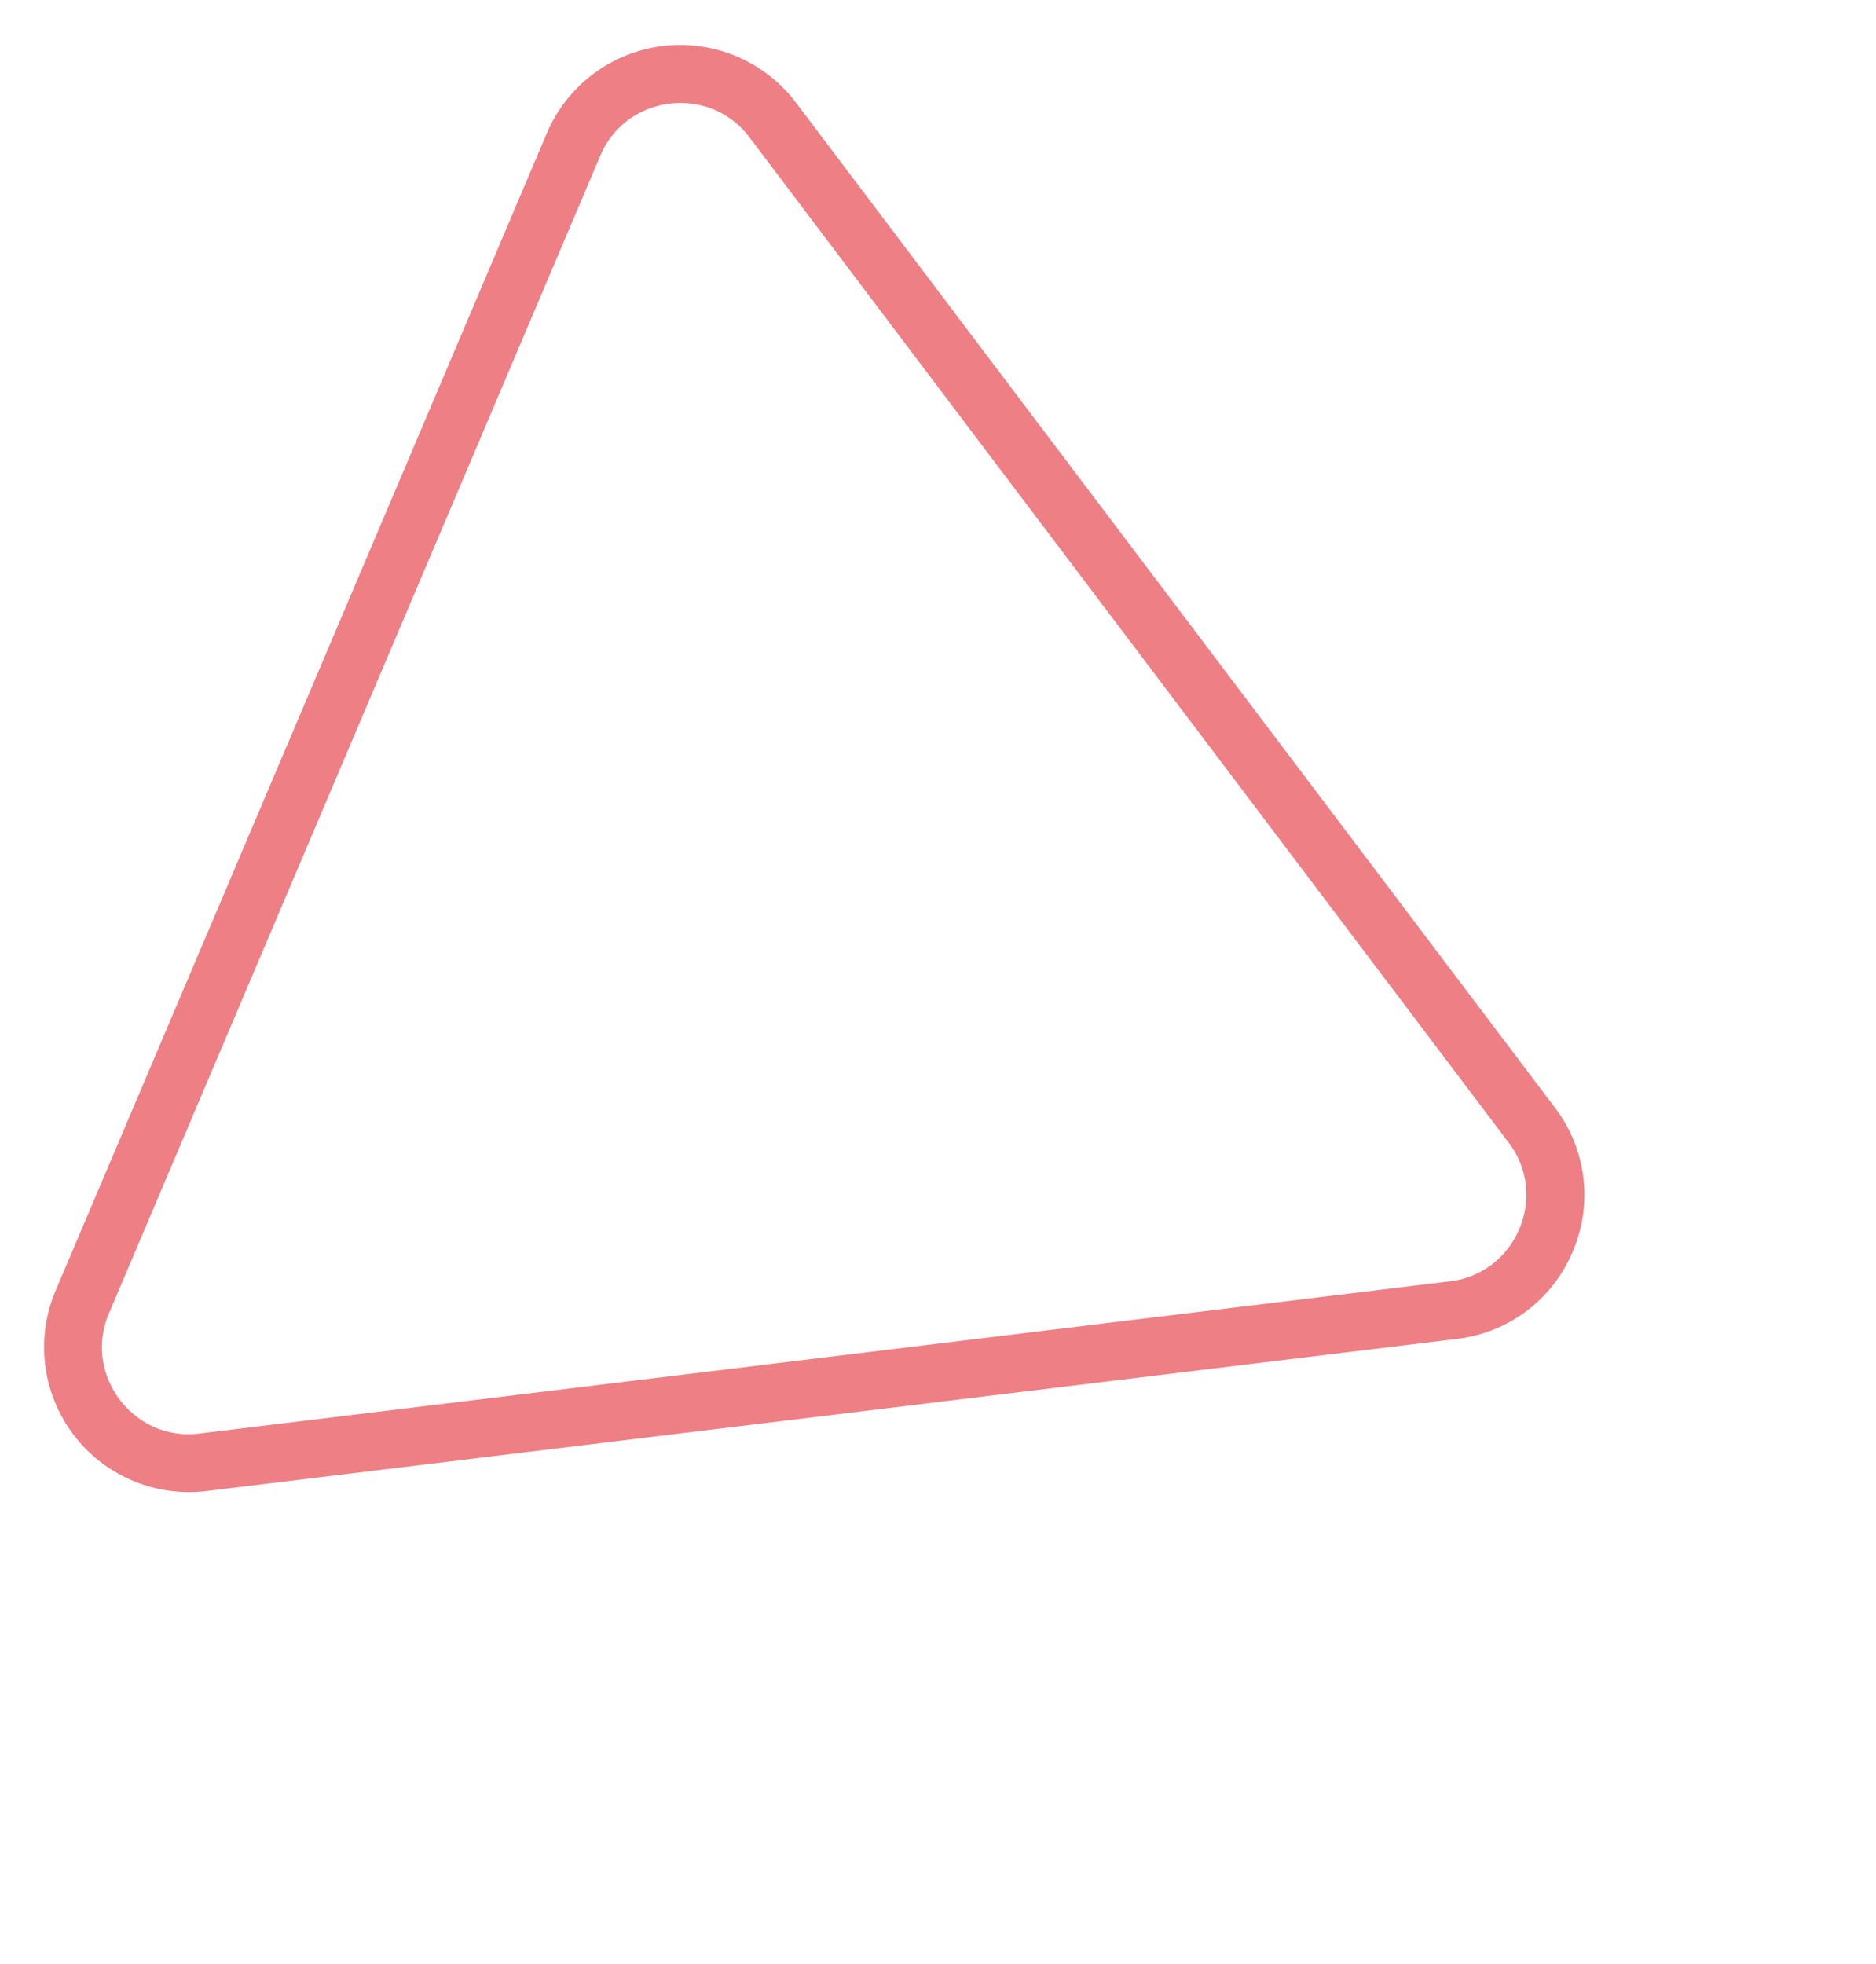 <svg xmlns="http://www.w3.org/2000/svg" width="129.456" height="135.528"><path id="多角形_20" data-name="多角形 20" d="M60.671 14.038a6.06 6.06 0 00-2.935.75 5.9 5.9 0 00-2.264 2.256L12.1 92.357a5.9 5.9 0 00-.814 3.085 6.117 6.117 0 002.934 5.075 5.9 5.9 0 003.08.834h86.744a5.9 5.9 0 003.08-.834 6.117 6.117 0 002.934-5.075 5.9 5.9 0 00-.814-3.085L65.87 17.044a5.9 5.9 0 00-2.264-2.256 6.06 6.06 0 00-2.935-.75m0-4a9.906 9.906 0 018.666 5.009l43.372 75.313a10 10 0 01-8.666 14.991H17.3a10 10 0 01-8.667-14.99l43.372-75.314a9.906 9.906 0 018.666-5.009z" transform="rotate(113 59.338 64.037)" fill="#ed7f85"/></svg>